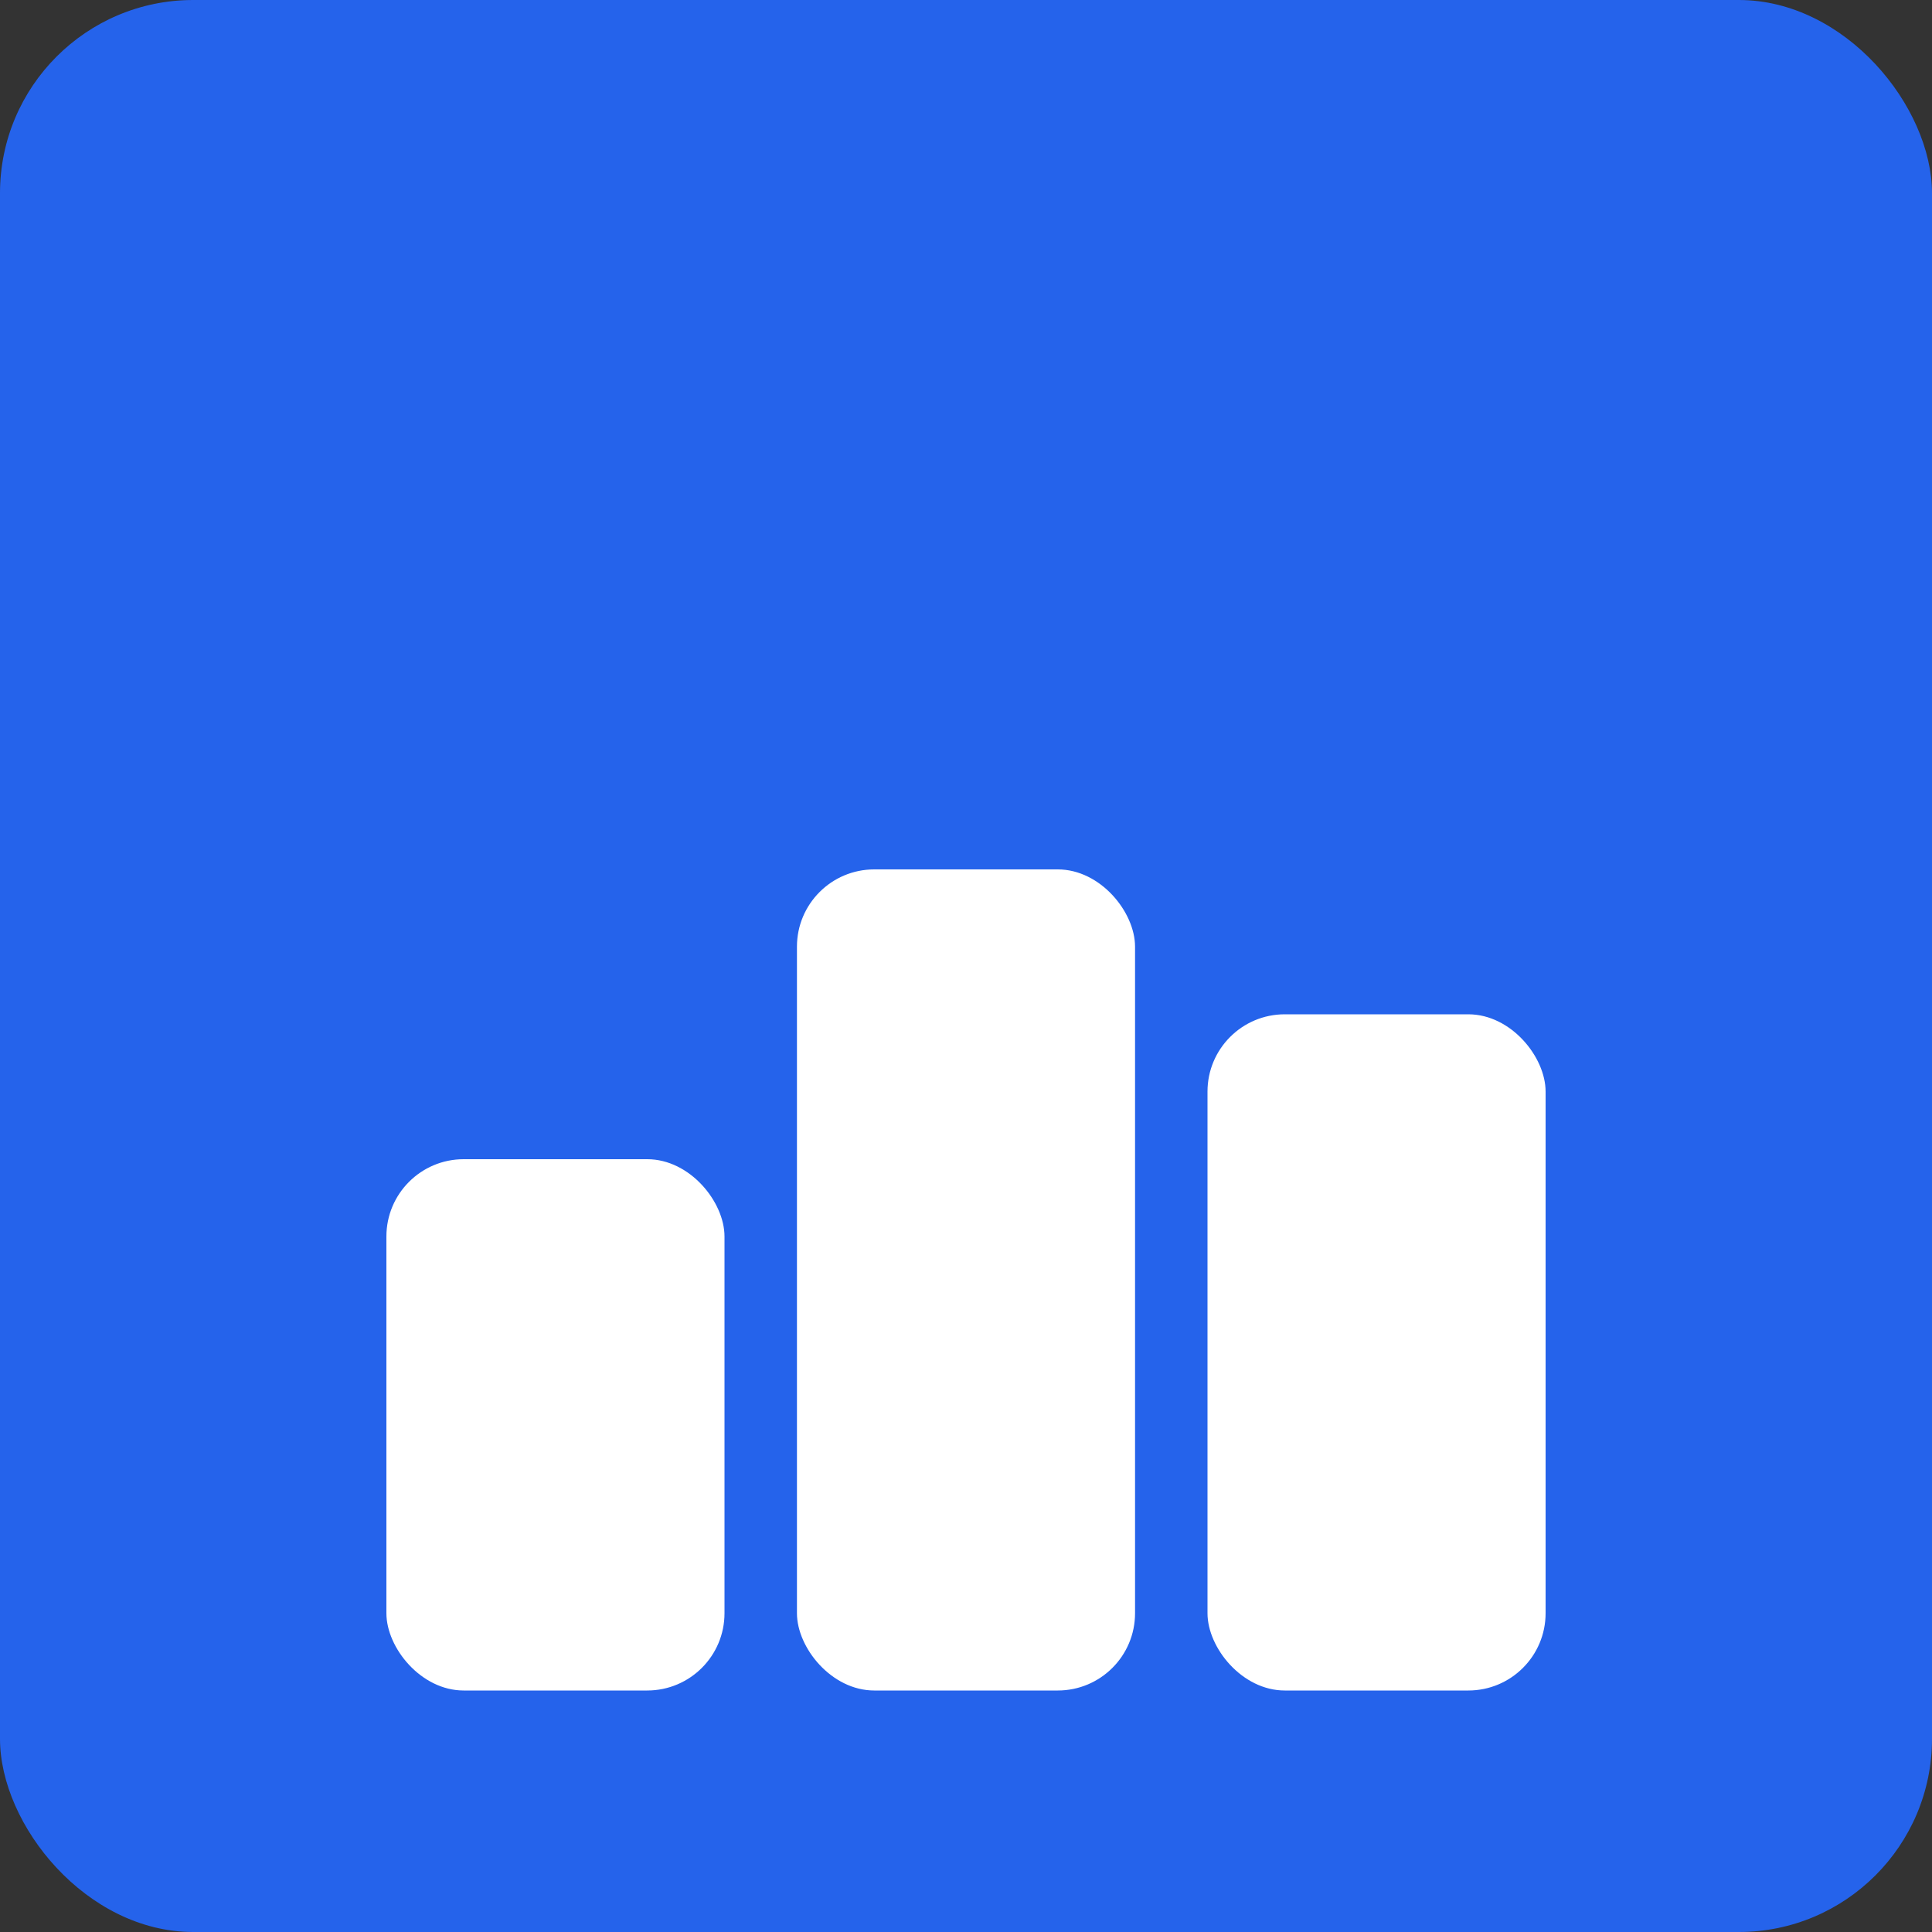 <svg xmlns="http://www.w3.org/2000/svg" viewBox="0 0 200 200">
    <rect x="0" y="0" width="200" height="200" fill="#333333" stroke="none"/>
    <!-- Background -->
    <rect width="200" height="200" rx="20" fill="#2563eb" />

    <!-- Podium -->
    <g filter="drop-shadow(0 4px 4px rgba(0,0,0,0.1))">
        <!-- Second Place -->
        <rect x="40" y="120" width="35" height="55" rx="8" fill="#FFFFFF" />
        <!-- First Place -->
        <rect x="82.5" y="90" width="35" height="85" rx="8" fill="#FFFFFF" />
        <!-- Third Place -->
        <rect x="125" y="105" width="35" height="70" rx="8" fill="#FFFFFF" />
    </g>
</svg>